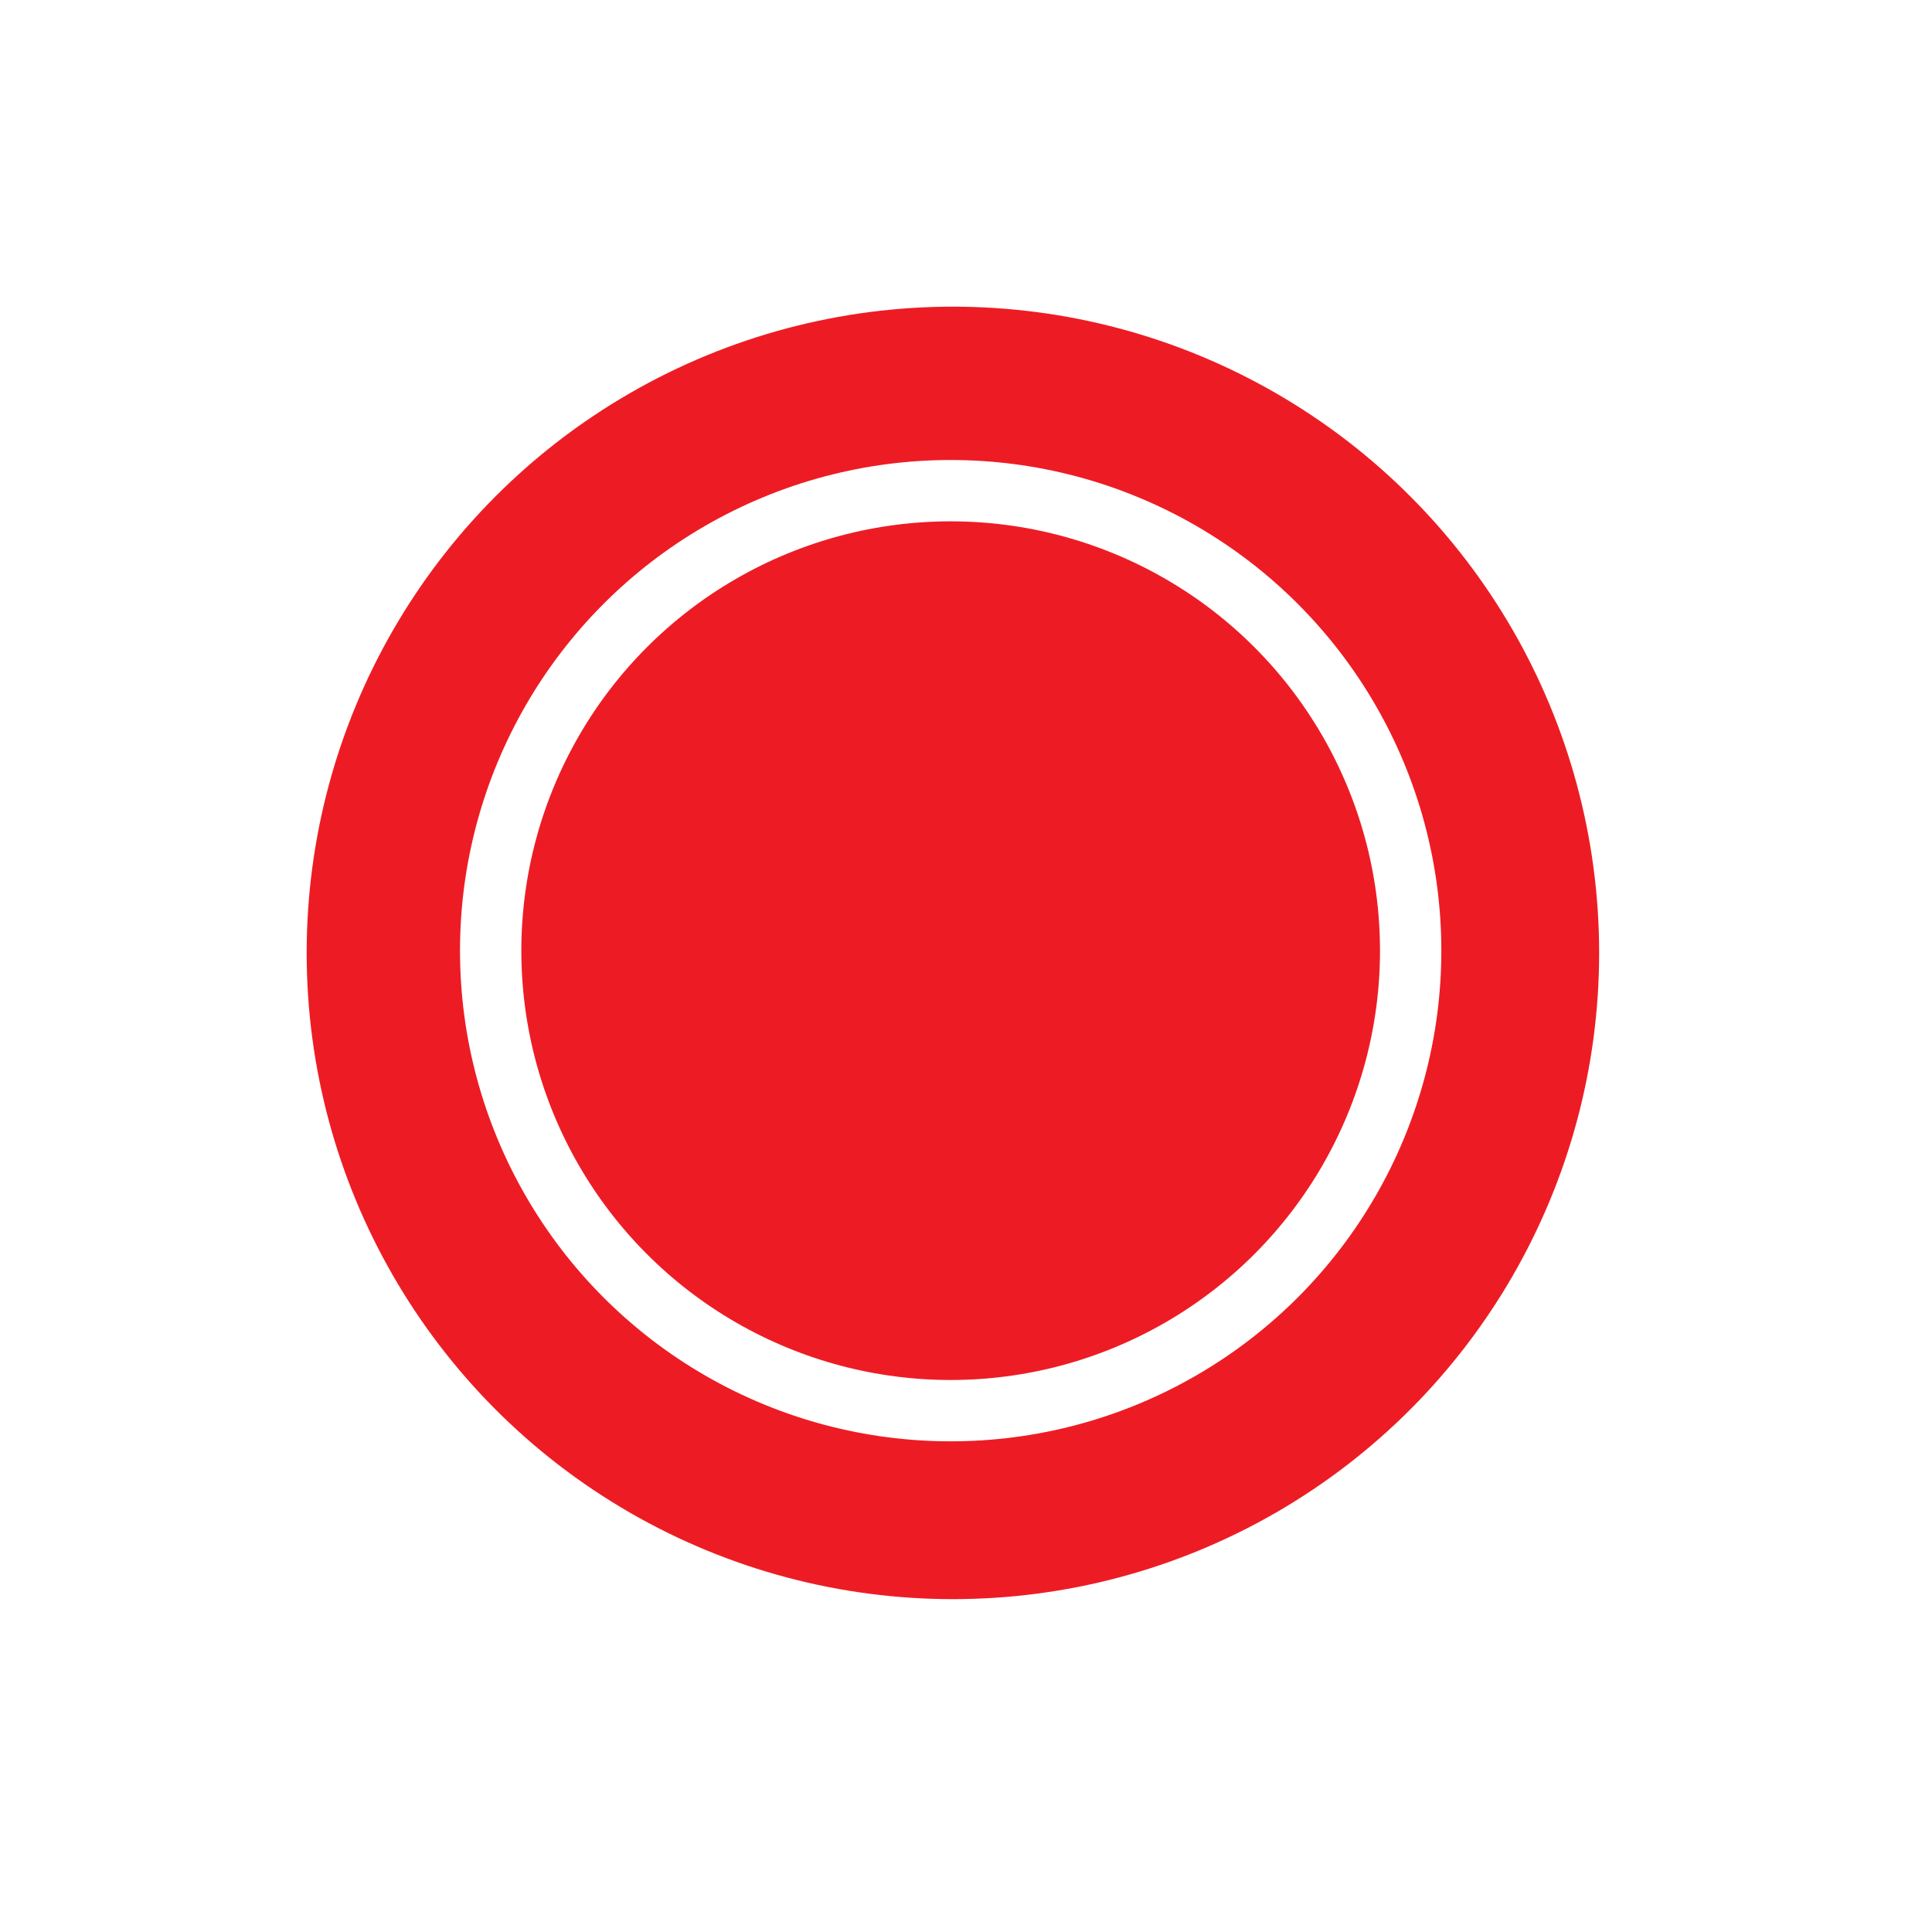 <svg width="63" height="63" viewBox="0 0 63 63" fill="none" xmlns="http://www.w3.org/2000/svg">
<circle opacity="0.25" cx="31.5" cy="31.5" r="26.5" fill="white"/>
<g filter="url(#filter0_d)">
<circle cx="31.073" cy="31.073" r="21.073" fill="#ED1C24"/>
</g>
<circle cx="31" cy="31" r="15" stroke="white" stroke-width="2"/>
<defs>
<filter id="filter0_d" x="0" y="0" width="62.146" height="62.146" filterUnits="userSpaceOnUse" color-interpolation-filters="sRGB">
<feFlood flood-opacity="0" result="BackgroundImageFix"/>
<feColorMatrix in="SourceAlpha" type="matrix" values="0 0 0 0 0 0 0 0 0 0 0 0 0 0 0 0 0 0 127 0"/>
<feOffset/>
<feGaussianBlur stdDeviation="5"/>
<feColorMatrix type="matrix" values="0 0 0 0 0.929 0 0 0 0 0.11 0 0 0 0 0.141 0 0 0 1 0"/>
<feBlend mode="normal" in2="BackgroundImageFix" result="effect1_dropShadow"/>
<feBlend mode="normal" in="SourceGraphic" in2="effect1_dropShadow" result="shape"/>
</filter>
</defs>
</svg>
